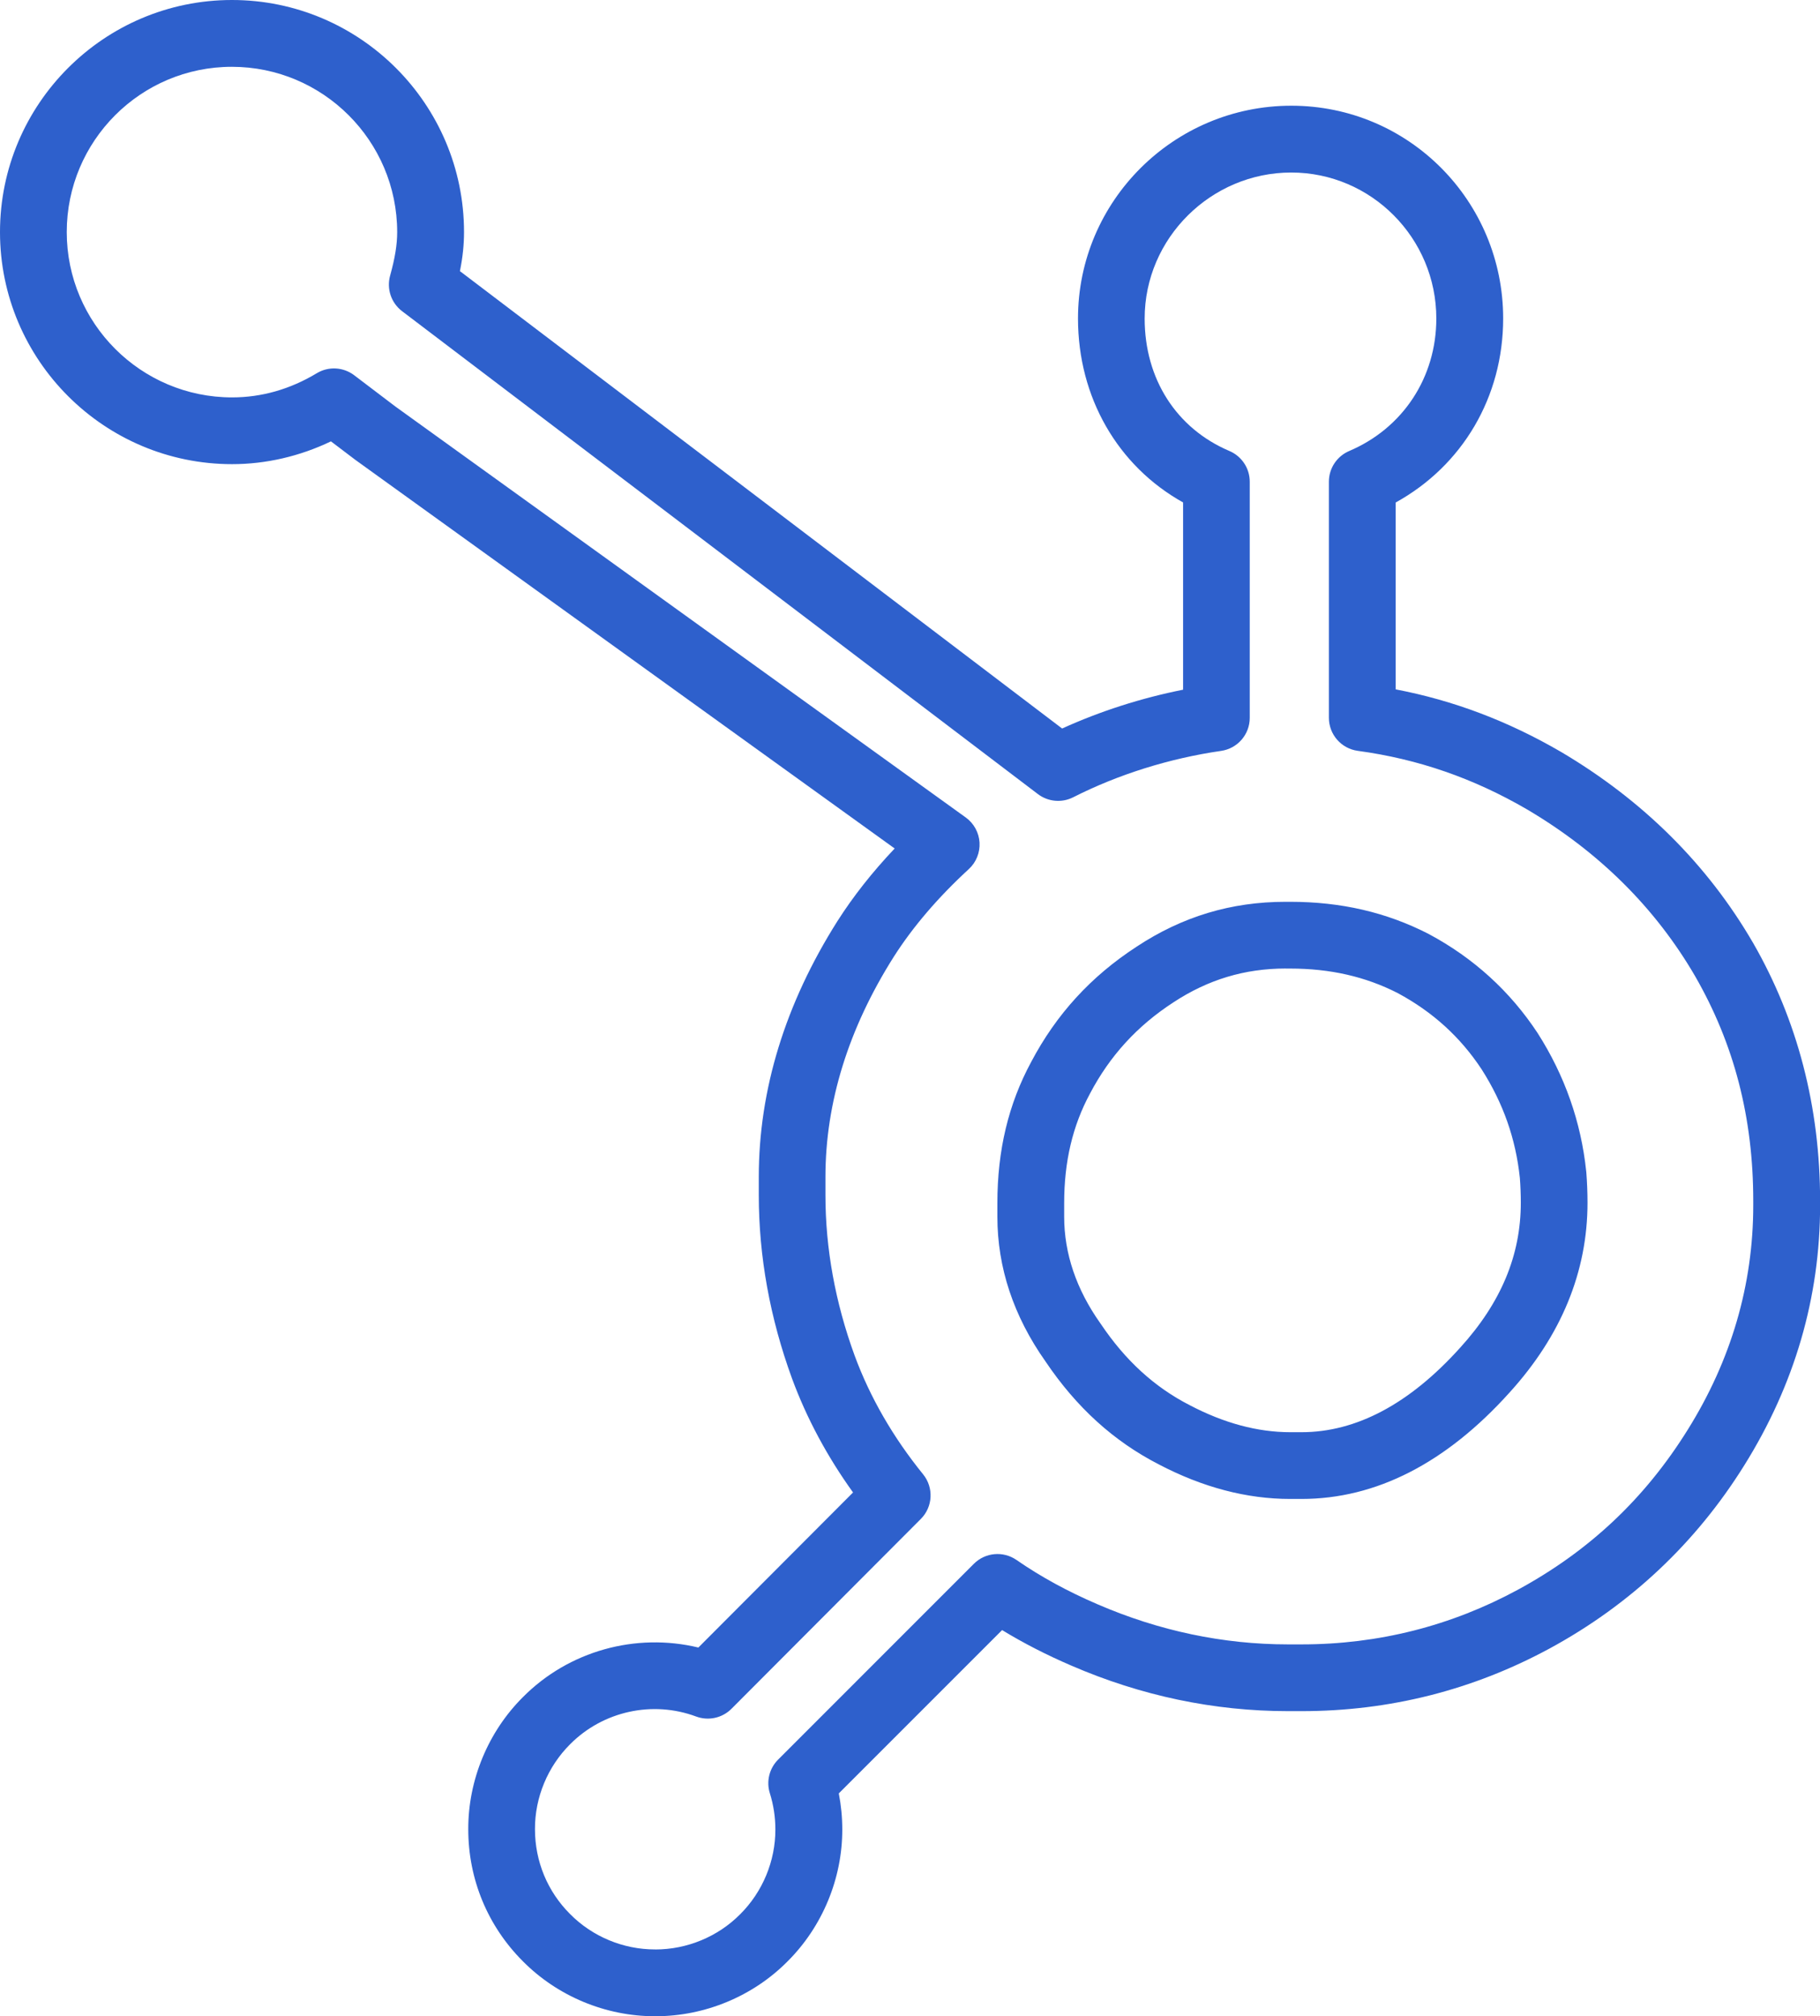 <?xml version="1.0" encoding="UTF-8"?>
<svg id="Layer_2" data-name="Layer 2" xmlns="http://www.w3.org/2000/svg" viewBox="0 0 381.71 422.83">
  <defs>
    <style>
      .cls-1 {
        fill: #2e60cc;
        stroke-width: 0px;
      }
    </style>
  </defs>
  <g id="Layer_1-2" data-name="Layer 1">
    <path class="cls-1" d="m137.49,422.83h-.19c-10.28,0-20.36-4.19-27.62-11.51-7.39-7.38-11.47-17.22-11.47-27.69-.03-10.32,4.15-20.44,11.48-27.74,9.63-9.69,23.67-13.54,36.78-10.38l32.44-32.52c-5.43-7.55-9.73-15.57-12.8-23.9-4.63-12.69-6.97-25.62-6.97-38.47v-3.79c0-18.28,5.54-36.32,16.47-53.62,3.32-5.22,7.35-10.33,12.03-15.27l-112.96-81.39s-.09-.07-.14-.1l-5.13-3.89c-6.55,3.14-13.64,4.78-20.73,4.78C21.83,97.34,0,75.51,0,48.67S21.82,0,48.65,0s48.67,21.83,48.67,48.67c0,2.63-.27,5.27-.86,8.19,30.66,23.26,75.12,57.04,104.79,79.58l21.51,16.34c7.97-3.63,16.59-6.39,25.37-8.14v-39.27c-13.71-7.65-22.04-22.04-22.04-38.58,0-24.6,20.07-44.62,44.74-44.62s44.43,20.02,44.43,44.62c0,16.45-8.52,30.85-22.54,38.59v39.19c12.17,2.33,23.56,6.65,34.67,13.11,17.18,10.15,30.71,23.6,40.25,40,0,0,.01.02.02.03,9.33,16.22,14.07,34.44,14.07,54.13v.93c0,19.29-5.35,37.63-15.89,54.51-10.15,16.29-23.88,29.21-40.78,38.4-16.12,8.74-33.63,13.17-52.06,13.17h-2.85c-15.52,0-30.81-3.21-45.46-9.55-5.25-2.26-10.04-4.72-14.52-7.45l-34.25,34.25c.48,2.47.73,4.99.73,7.52.03,10.32-4.17,20.44-11.5,27.73-7.23,7.29-17.31,11.48-27.63,11.48Zm-.1-14h.06c6.65,0,13.11-2.68,17.77-7.37,4.73-4.7,7.42-11.19,7.4-17.81,0-2.58-.39-5.13-1.16-7.59-.78-2.49-.11-5.2,1.73-7.04l41.06-41.07c2.39-2.39,6.15-2.73,8.93-.81,5.09,3.52,10.66,6.57,17.03,9.31,12.89,5.57,26.32,8.4,39.92,8.4h2.85c16.08,0,31.34-3.86,45.38-11.47,14.96-8.13,26.6-19.09,35.58-33.5,9.14-14.62,13.77-30.47,13.77-47.1v-.93c0-17.45-3.99-32.87-12.19-47.13-8.32-14.31-20.17-26.07-35.22-34.96-11.27-6.56-22.91-10.59-35.53-12.3-3.47-.47-6.06-3.43-6.06-6.94v-49.5c0-2.81,1.68-5.34,4.26-6.44,11.27-4.79,18.27-15.43,18.27-27.78,0-16.88-13.65-30.62-30.43-30.62s-30.74,13.73-30.74,30.62c0,12.67,6.65,23.05,17.78,27.78,2.58,1.1,4.26,3.63,4.26,6.44v49.52c0,3.48-2.55,6.43-6,6.93-10.84,1.57-21.57,4.93-31.03,9.73-2.39,1.21-5.26.95-7.4-.67l-24.92-18.93c-30.87-23.45-77.74-59.06-108.43-82.34-2.29-1.74-3.28-4.69-2.51-7.46,1.02-3.67,1.48-6.48,1.48-9.12,0-19.12-15.55-34.67-34.67-34.67S14,29.55,14,48.67s15.55,34.67,34.67,34.67c6.21,0,12.19-1.71,17.77-5.07,2.45-1.48,5.56-1.31,7.84.42l8.64,6.56,119.62,86.18c1.71,1.23,2.77,3.16,2.9,5.26.12,2.1-.7,4.15-2.25,5.57-6.44,5.92-11.75,12.12-15.77,18.44-9.48,15.01-14.3,30.53-14.3,46.13v3.79c0,11.2,2.06,22.52,6.12,33.65,3.22,8.75,8.06,17.14,14.37,24.92,2.25,2.78,2.05,6.82-.48,9.35l-39.72,39.82c-1.94,1.94-4.83,2.57-7.4,1.62-9.16-3.41-19.54-1.13-26.43,5.8-4.72,4.7-7.41,11.19-7.38,17.82,0,6.75,2.62,13.08,7.39,17.83,4.67,4.71,11.13,7.39,17.74,7.39h.06Zm135.59-94.48h-2.39c-9.12,0-18.38-2.44-27.54-7.24-9.48-4.87-17.27-11.94-23.78-21.6-6.7-9.49-10.09-19.7-10.09-30.34v-2.86c0-11.09,2.32-20.77,7.08-29.59,5.28-10.01,12.53-17.95,22.14-24.2,9.59-6.32,19.82-9.4,31.25-9.4h.93c10.69,0,20.17,2.2,28.99,6.71.04.02.08.04.11.06,9.36,5.01,17.04,12,22.8,20.75,5.71,8.94,9.12,18.67,10.2,29.02,0,.06.01.12.02.18.16,2.09.25,4.23.25,6.38,0,14.47-5.5,27.86-16.35,39.81-13.33,14.81-28.01,22.32-43.63,22.32Zm-3.32-111.24c-8.61,0-16.32,2.33-23.58,7.11-7.59,4.94-13.29,11.18-17.46,19.09-3.66,6.78-5.43,14.28-5.43,22.99v2.86c0,7.72,2.55,15.23,7.57,22.33.03.05.07.09.1.14,5.16,7.68,11.26,13.26,18.65,17.05,7.18,3.77,14.26,5.67,21.08,5.67h2.39c11.48,0,22.66-5.95,33.23-17.69,0,0,.01-.02.02-.02,8.57-9.43,12.73-19.38,12.73-30.42,0-1.73-.07-3.53-.2-5.2-.87-8.24-3.5-15.68-8.01-22.76-4.47-6.78-10.25-12.04-17.61-16-6.78-3.46-14.16-5.14-22.55-5.14h-.93Z"/>
  </g>
</svg>